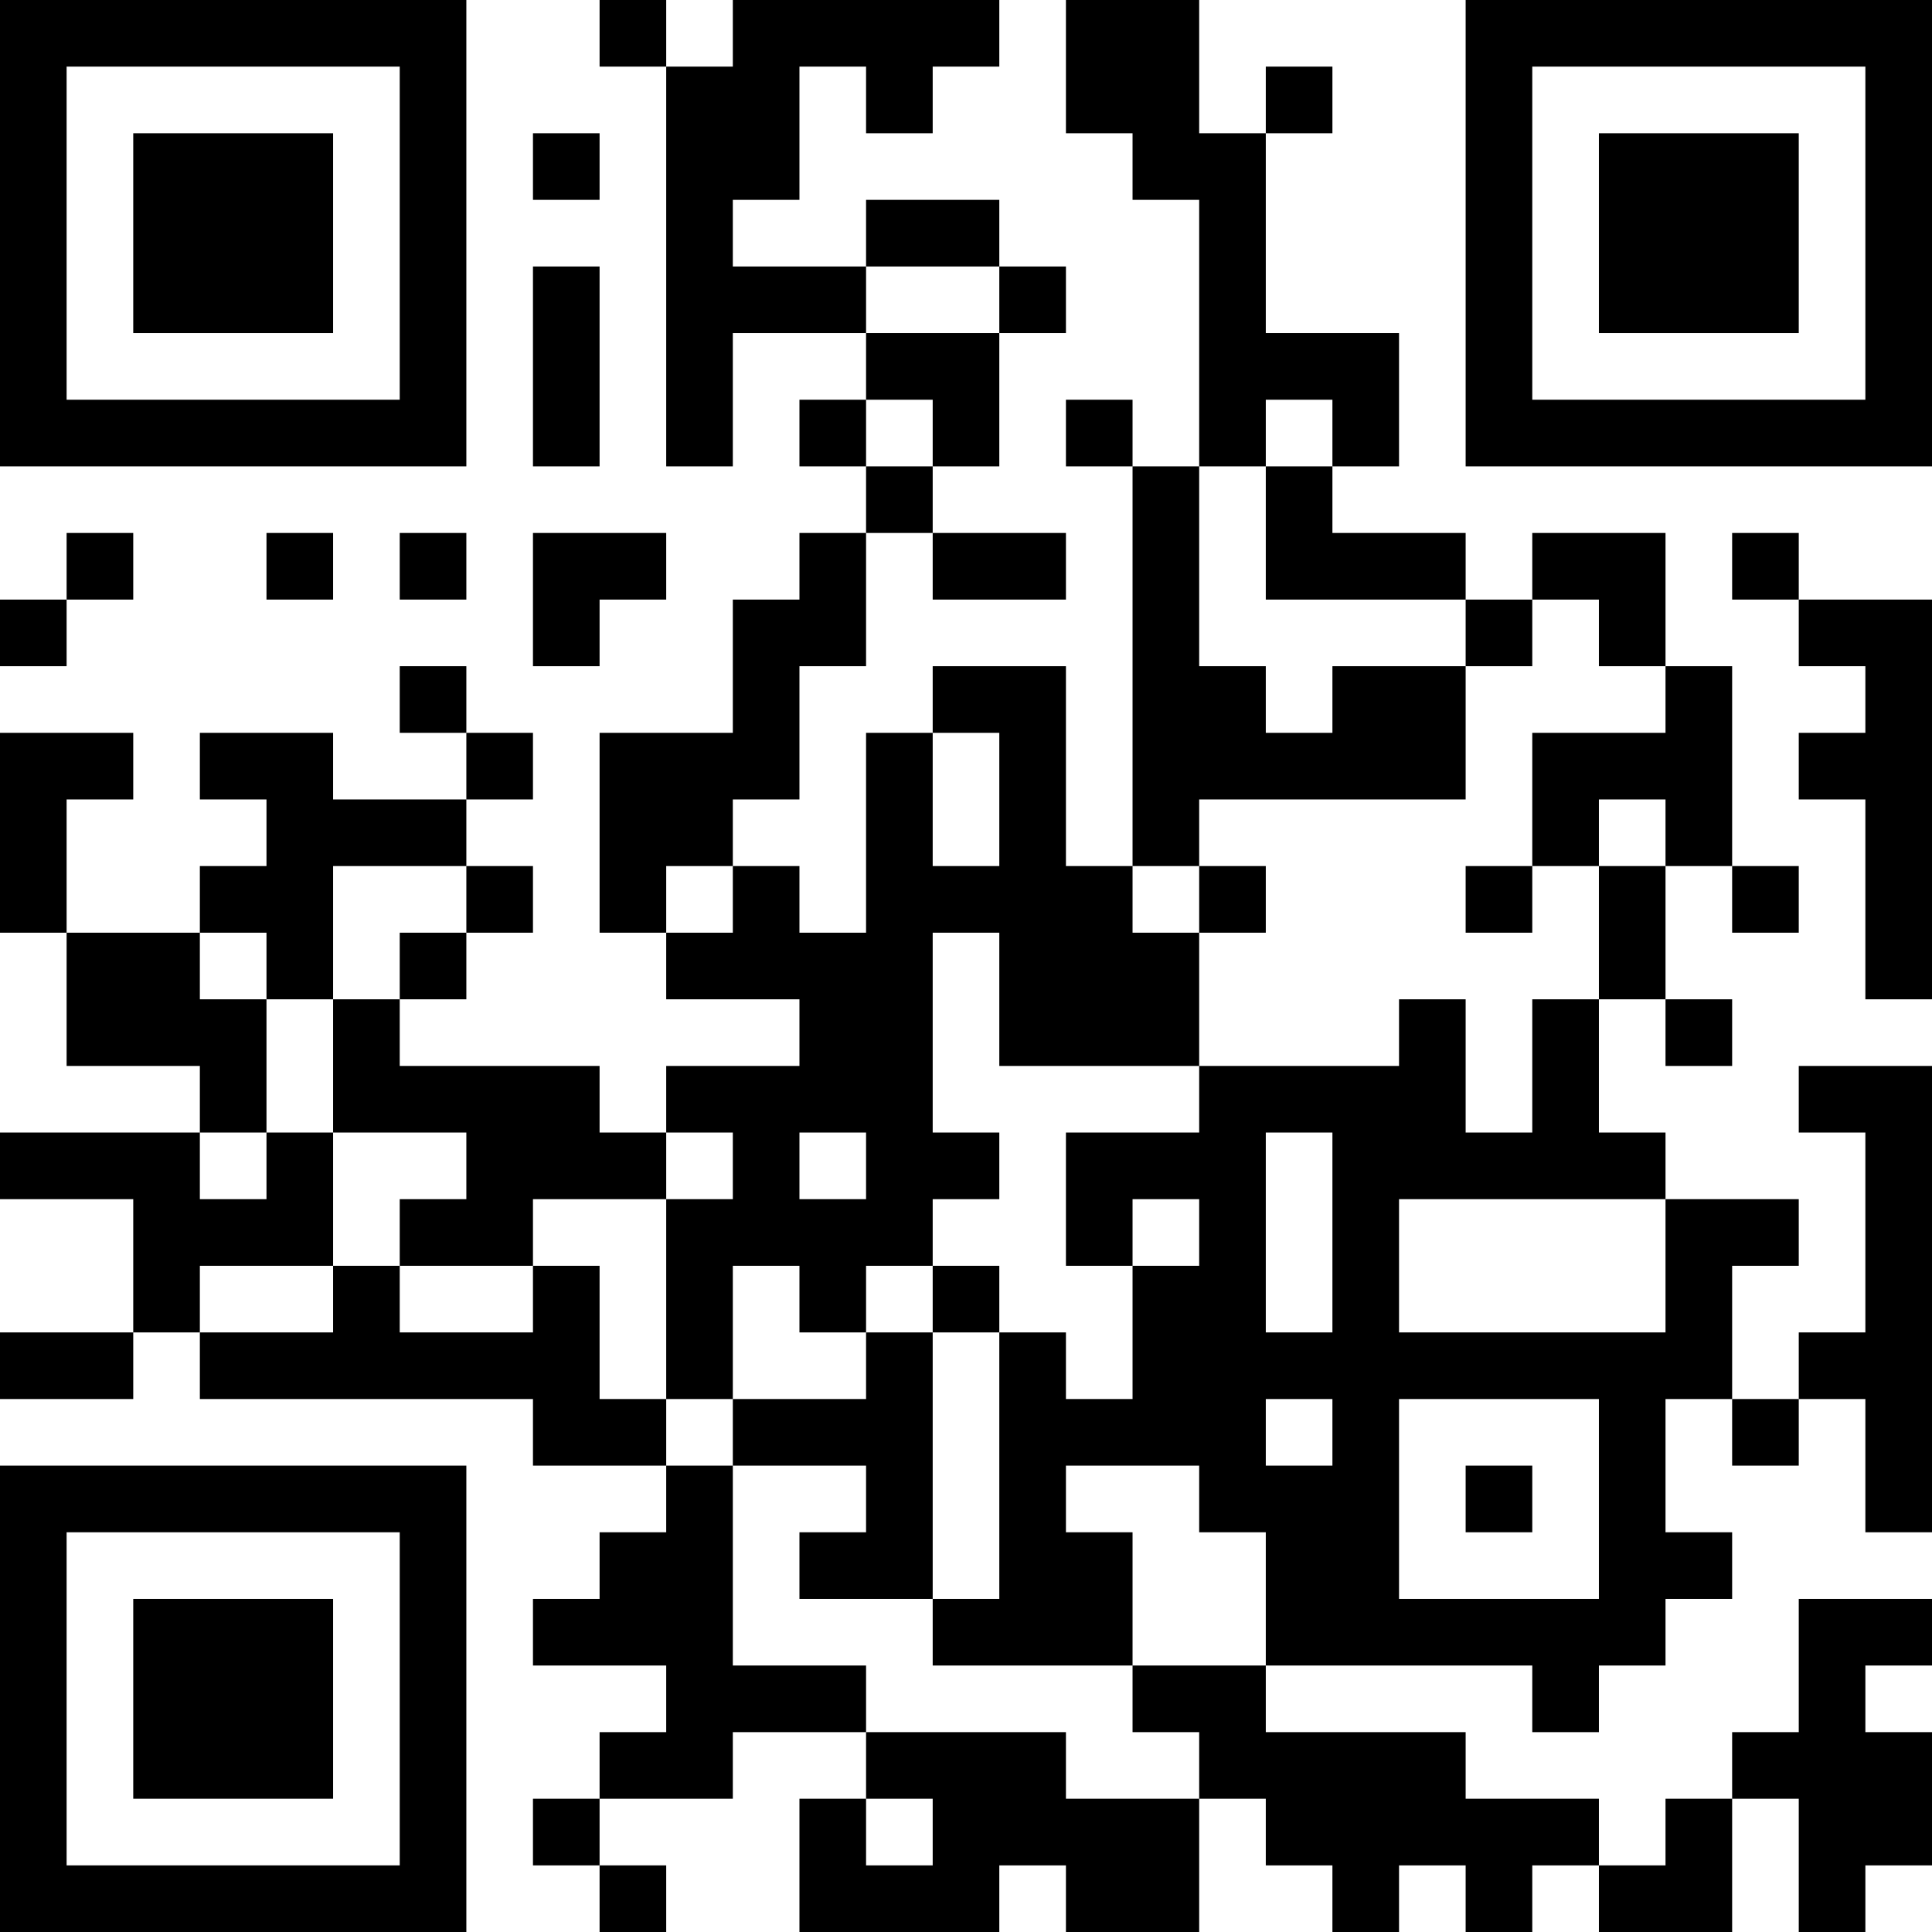 <?xml version="1.0" encoding="UTF-8"?> <svg xmlns="http://www.w3.org/2000/svg" viewBox="0 0 146 146" fill="none"> <path d="M0 0H5.034V5.034H0V0ZM5.034 0H10.069V5.034H5.034V0ZM10.069 0H15.103V5.034H10.069V0ZM15.103 0H20.138V5.034H15.103V0ZM20.138 0H25.172V5.034H20.138V0ZM25.172 0H30.207V5.034H25.172V0ZM30.207 0H35.242V5.034H30.207V0ZM45.31 0H50.345V5.034H45.31V0ZM55.379 0H60.414V5.034H55.379V0ZM60.414 0H65.448V5.034H60.414V0ZM65.448 0H70.483V5.034H65.448V0ZM70.483 0H75.517V5.034H70.483V0ZM80.552 0H85.586V5.034H80.552V0ZM85.586 0H90.621V5.034H85.586V0ZM110.758 0H115.793V5.034H110.758V0ZM115.793 0H120.828V5.034H115.793V0ZM120.828 0H125.862V5.034H120.828V0ZM125.862 0H130.897V5.034H125.862V0ZM130.897 0H135.931V5.034H130.897V0ZM135.931 0H140.965V5.034H135.931V0ZM140.965 0H146V5.034H140.965V0ZM0 5.034H5.034V10.069H0V5.034ZM30.207 5.034H35.242V10.069H30.207V5.034ZM50.345 5.034H55.379V10.069H50.345V5.034ZM55.379 5.034H60.414V10.069H55.379V5.034ZM65.448 5.034H70.483V10.069H65.448V5.034ZM80.552 5.034H85.586V10.069H80.552V5.034ZM85.586 5.034H90.621V10.069H85.586V5.034ZM95.655 5.034H100.69V10.069H95.655V5.034ZM110.758 5.034H115.793V10.069H110.758V5.034ZM140.965 5.034H146V10.069H140.965V5.034ZM0 10.069H5.034V15.103H0V10.069ZM10.069 10.069H15.103V15.103H10.069V10.069ZM15.103 10.069H20.138V15.103H15.103V10.069ZM20.138 10.069H25.172V15.103H20.138V10.069ZM30.207 10.069H35.242V15.103H30.207V10.069ZM40.276 10.069H45.31V15.103H40.276V10.069ZM50.345 10.069H55.379V15.103H50.345V10.069ZM55.379 10.069H60.414V15.103H55.379V10.069ZM85.586 10.069H90.621V15.103H85.586V10.069ZM90.621 10.069H95.655V15.103H90.621V10.069ZM110.758 10.069H115.793V15.103H110.758V10.069ZM120.828 10.069H125.862V15.103H120.828V10.069ZM125.862 10.069H130.897V15.103H125.862V10.069ZM130.897 10.069H135.931V15.103H130.897V10.069ZM140.965 10.069H146V15.103H140.965V10.069ZM0 15.103H5.034V20.138H0V15.103ZM10.069 15.103H15.103V20.138H10.069V15.103ZM15.103 15.103H20.138V20.138H15.103V15.103ZM20.138 15.103H25.172V20.138H20.138V15.103ZM30.207 15.103H35.242V20.138H30.207V15.103ZM50.345 15.103H55.379V20.138H50.345V15.103ZM65.448 15.103H70.483V20.138H65.448V15.103ZM70.483 15.103H75.517V20.138H70.483V15.103ZM90.621 15.103H95.655V20.138H90.621V15.103ZM110.758 15.103H115.793V20.138H110.758V15.103ZM120.828 15.103H125.862V20.138H120.828V15.103ZM125.862 15.103H130.897V20.138H125.862V15.103ZM130.897 15.103H135.931V20.138H130.897V15.103ZM140.965 15.103H146V20.138H140.965V15.103ZM0 20.138H5.034V25.172H0V20.138ZM10.069 20.138H15.103V25.172H10.069V20.138ZM15.103 20.138H20.138V25.172H15.103V20.138ZM20.138 20.138H25.172V25.172H20.138V20.138ZM30.207 20.138H35.242V25.172H30.207V20.138ZM40.276 20.138H45.31V25.172H40.276V20.138ZM50.345 20.138H55.379V25.172H50.345V20.138ZM55.379 20.138H60.414V25.172H55.379V20.138ZM60.414 20.138H65.448V25.172H60.414V20.138ZM75.517 20.138H80.552V25.172H75.517V20.138ZM90.621 20.138H95.655V25.172H90.621V20.138ZM110.758 20.138H115.793V25.172H110.758V20.138ZM120.828 20.138H125.862V25.172H120.828V20.138ZM125.862 20.138H130.897V25.172H125.862V20.138ZM130.897 20.138H135.931V25.172H130.897V20.138ZM140.965 20.138H146V25.172H140.965V20.138ZM0 25.172H5.034V30.207H0V25.172ZM30.207 25.172H35.242V30.207H30.207V25.172ZM40.276 25.172H45.31V30.207H40.276V25.172ZM50.345 25.172H55.379V30.207H50.345V25.172ZM65.448 25.172H70.483V30.207H65.448V25.172ZM70.483 25.172H75.517V30.207H70.483V25.172ZM90.621 25.172H95.655V30.207H90.621V25.172ZM95.655 25.172H100.69V30.207H95.655V25.172ZM100.69 25.172H105.724V30.207H100.69V25.172ZM110.758 25.172H115.793V30.207H110.758V25.172ZM140.965 25.172H146V30.207H140.965V25.172ZM0 30.207H5.034V35.242H0V30.207ZM5.034 30.207H10.069V35.242H5.034V30.207ZM10.069 30.207H15.103V35.242H10.069V30.207ZM15.103 30.207H20.138V35.242H15.103V30.207ZM20.138 30.207H25.172V35.242H20.138V30.207ZM25.172 30.207H30.207V35.242H25.172V30.207ZM30.207 30.207H35.242V35.242H30.207V30.207ZM40.276 30.207H45.31V35.242H40.276V30.207ZM50.345 30.207H55.379V35.242H50.345V30.207ZM60.414 30.207H65.448V35.242H60.414V30.207ZM70.483 30.207H75.517V35.242H70.483V30.207ZM80.552 30.207H85.586V35.242H80.552V30.207ZM90.621 30.207H95.655V35.242H90.621V30.207ZM100.69 30.207H105.724V35.242H100.69V30.207ZM110.758 30.207H115.793V35.242H110.758V30.207ZM115.793 30.207H120.828V35.242H115.793V30.207ZM120.828 30.207H125.862V35.242H120.828V30.207ZM125.862 30.207H130.897V35.242H125.862V30.207ZM130.897 30.207H135.931V35.242H130.897V30.207ZM135.931 30.207H140.965V35.242H135.931V30.207ZM140.965 30.207H146V35.242H140.965V30.207ZM65.448 35.242H70.483V40.276H65.448V35.242ZM85.586 35.242H90.621V40.276H85.586V35.242ZM95.655 35.242H100.69V40.276H95.655V35.242ZM5.034 40.276H10.069V45.31H5.034V40.276ZM20.138 40.276H25.172V45.31H20.138V40.276ZM30.207 40.276H35.242V45.31H30.207V40.276ZM40.276 40.276H45.31V45.31H40.276V40.276ZM45.31 40.276H50.345V45.31H45.31V40.276ZM60.414 40.276H65.448V45.31H60.414V40.276ZM70.483 40.276H75.517V45.31H70.483V40.276ZM75.517 40.276H80.552V45.31H75.517V40.276ZM85.586 40.276H90.621V45.31H85.586V40.276ZM95.655 40.276H100.69V45.31H95.655V40.276ZM100.69 40.276H105.724V45.31H100.69V40.276ZM105.724 40.276H110.758V45.31H105.724V40.276ZM115.793 40.276H120.828V45.31H115.793V40.276ZM120.828 40.276H125.862V45.31H120.828V40.276ZM130.897 40.276H135.931V45.31H130.897V40.276ZM0 45.31H5.034V50.345H0V45.31ZM40.276 45.31H45.31V50.345H40.276V45.31ZM55.379 45.31H60.414V50.345H55.379V45.31ZM60.414 45.31H65.448V50.345H60.414V45.31ZM85.586 45.31H90.621V50.345H85.586V45.31ZM110.758 45.31H115.793V50.345H110.758V45.31ZM120.828 45.31H125.862V50.345H120.828V45.31ZM135.931 45.31H140.965V50.345H135.931V45.31ZM140.965 45.31H146V50.345H140.965V45.31ZM30.207 50.345H35.242V55.379H30.207V50.345ZM55.379 50.345H60.414V55.379H55.379V50.345ZM70.483 50.345H75.517V55.379H70.483V50.345ZM75.517 50.345H80.552V55.379H75.517V50.345ZM85.586 50.345H90.621V55.379H85.586V50.345ZM90.621 50.345H95.655V55.379H90.621V50.345ZM100.69 50.345H105.724V55.379H100.69V50.345ZM105.724 50.345H110.758V55.379H105.724V50.345ZM125.862 50.345H130.897V55.379H125.862V50.345ZM140.965 50.345H146V55.379H140.965V50.345ZM0 55.379H5.034V60.414H0V55.379ZM5.034 55.379H10.069V60.414H5.034V55.379ZM15.103 55.379H20.138V60.414H15.103V55.379ZM20.138 55.379H25.172V60.414H20.138V55.379ZM35.242 55.379H40.276V60.414H35.242V55.379ZM45.31 55.379H50.345V60.414H45.31V55.379ZM50.345 55.379H55.379V60.414H50.345V55.379ZM55.379 55.379H60.414V60.414H55.379V55.379ZM65.448 55.379H70.483V60.414H65.448V55.379ZM75.517 55.379H80.552V60.414H75.517V55.379ZM85.586 55.379H90.621V60.414H85.586V55.379ZM90.621 55.379H95.655V60.414H90.621V55.379ZM95.655 55.379H100.69V60.414H95.655V55.379ZM100.69 55.379H105.724V60.414H100.69V55.379ZM105.724 55.379H110.758V60.414H105.724V55.379ZM115.793 55.379H120.828V60.414H115.793V55.379ZM120.828 55.379H125.862V60.414H120.828V55.379ZM125.862 55.379H130.897V60.414H125.862V55.379ZM135.931 55.379H140.965V60.414H135.931V55.379ZM140.965 55.379H146V60.414H140.965V55.379ZM0 60.414H5.034V65.448H0V60.414ZM20.138 60.414H25.172V65.448H20.138V60.414ZM25.172 60.414H30.207V65.448H25.172V60.414ZM30.207 60.414H35.242V65.448H30.207V60.414ZM45.31 60.414H50.345V65.448H45.31V60.414ZM50.345 60.414H55.379V65.448H50.345V60.414ZM65.448 60.414H70.483V65.448H65.448V60.414ZM75.517 60.414H80.552V65.448H75.517V60.414ZM85.586 60.414H90.621V65.448H85.586V60.414ZM115.793 60.414H120.828V65.448H115.793V60.414ZM125.862 60.414H130.897V65.448H125.862V60.414ZM140.965 60.414H146V65.448H140.965V60.414ZM0 65.448H5.034V70.483H0V65.448ZM15.103 65.448H20.138V70.483H15.103V65.448ZM20.138 65.448H25.172V70.483H20.138V65.448ZM35.242 65.448H40.276V70.483H35.242V65.448ZM45.31 65.448H50.345V70.483H45.31V65.448ZM55.379 65.448H60.414V70.483H55.379V65.448ZM65.448 65.448H70.483V70.483H65.448V65.448ZM70.483 65.448H75.517V70.483H70.483V65.448ZM75.517 65.448H80.552V70.483H75.517V65.448ZM80.552 65.448H85.586V70.483H80.552V65.448ZM90.621 65.448H95.655V70.483H90.621V65.448ZM110.758 65.448H115.793V70.483H110.758V65.448ZM120.828 65.448H125.862V70.483H120.828V65.448ZM130.897 65.448H135.931V70.483H130.897V65.448ZM140.965 65.448H146V70.483H140.965V65.448ZM5.034 70.483H10.069V75.517H5.034V70.483ZM10.069 70.483H15.103V75.517H10.069V70.483ZM20.138 70.483H25.172V75.517H20.138V70.483ZM30.207 70.483H35.242V75.517H30.207V70.483ZM50.345 70.483H55.379V75.517H50.345V70.483ZM55.379 70.483H60.414V75.517H55.379V70.483ZM60.414 70.483H65.448V75.517H60.414V70.483ZM65.448 70.483H70.483V75.517H65.448V70.483ZM75.517 70.483H80.552V75.517H75.517V70.483ZM80.552 70.483H85.586V75.517H80.552V70.483ZM85.586 70.483H90.621V75.517H85.586V70.483ZM120.828 70.483H125.862V75.517H120.828V70.483ZM140.965 70.483H146V75.517H140.965V70.483ZM5.034 75.517H10.069V80.552H5.034V75.517ZM10.069 75.517H15.103V80.552H10.069V75.517ZM15.103 75.517H20.138V80.552H15.103V75.517ZM25.172 75.517H30.207V80.552H25.172V75.517ZM60.414 75.517H65.448V80.552H60.414V75.517ZM65.448 75.517H70.483V80.552H65.448V75.517ZM75.517 75.517H80.552V80.552H75.517V75.517ZM80.552 75.517H85.586V80.552H80.552V75.517ZM85.586 75.517H90.621V80.552H85.586V75.517ZM105.724 75.517H110.758V80.552H105.724V75.517ZM115.793 75.517H120.828V80.552H115.793V75.517ZM125.862 75.517H130.897V80.552H125.862V75.517ZM15.103 80.552H20.138V85.586H15.103V80.552ZM25.172 80.552H30.207V85.586H25.172V80.552ZM30.207 80.552H35.242V85.586H30.207V80.552ZM35.242 80.552H40.276V85.586H35.242V80.552ZM40.276 80.552H45.31V85.586H40.276V80.552ZM50.345 80.552H55.379V85.586H50.345V80.552ZM55.379 80.552H60.414V85.586H55.379V80.552ZM60.414 80.552H65.448V85.586H60.414V80.552ZM65.448 80.552H70.483V85.586H65.448V80.552ZM90.621 80.552H95.655V85.586H90.621V80.552ZM95.655 80.552H100.69V85.586H95.655V80.552ZM100.69 80.552H105.724V85.586H100.69V80.552ZM105.724 80.552H110.758V85.586H105.724V80.552ZM115.793 80.552H120.828V85.586H115.793V80.552ZM135.931 80.552H140.965V85.586H135.931V80.552ZM140.965 80.552H146V85.586H140.965V80.552ZM0 85.586H5.034V90.621H0V85.586ZM5.034 85.586H10.069V90.621H5.034V85.586ZM10.069 85.586H15.103V90.621H10.069V85.586ZM20.138 85.586H25.172V90.621H20.138V85.586ZM35.242 85.586H40.276V90.621H35.242V85.586ZM40.276 85.586H45.31V90.621H40.276V85.586ZM45.31 85.586H50.345V90.621H45.31V85.586ZM55.379 85.586H60.414V90.621H55.379V85.586ZM65.448 85.586H70.483V90.621H65.448V85.586ZM70.483 85.586H75.517V90.621H70.483V85.586ZM80.552 85.586H85.586V90.621H80.552V85.586ZM85.586 85.586H90.621V90.621H85.586V85.586ZM90.621 85.586H95.655V90.621H90.621V85.586ZM100.69 85.586H105.724V90.621H100.69V85.586ZM105.724 85.586H110.758V90.621H105.724V85.586ZM110.758 85.586H115.793V90.621H110.758V85.586ZM115.793 85.586H120.828V90.621H115.793V85.586ZM120.828 85.586H125.862V90.621H120.828V85.586ZM140.965 85.586H146V90.621H140.965V85.586ZM10.069 90.621H15.103V95.655H10.069V90.621ZM15.103 90.621H20.138V95.655H15.103V90.621ZM20.138 90.621H25.172V95.655H20.138V90.621ZM30.207 90.621H35.242V95.655H30.207V90.621ZM35.242 90.621H40.276V95.655H35.242V90.621ZM50.345 90.621H55.379V95.655H50.345V90.621ZM55.379 90.621H60.414V95.655H55.379V90.621ZM60.414 90.621H65.448V95.655H60.414V90.621ZM65.448 90.621H70.483V95.655H65.448V90.621ZM80.552 90.621H85.586V95.655H80.552V90.621ZM90.621 90.621H95.655V95.655H90.621V90.621ZM100.69 90.621H105.724V95.655H100.69V90.621ZM125.862 90.621H130.897V95.655H125.862V90.621ZM130.897 90.621H135.931V95.655H130.897V90.621ZM140.965 90.621H146V95.655H140.965V90.621ZM10.069 95.655H15.103V100.69H10.069V95.655ZM25.172 95.655H30.207V100.69H25.172V95.655ZM40.276 95.655H45.31V100.69H40.276V95.655ZM50.345 95.655H55.379V100.69H50.345V95.655ZM60.414 95.655H65.448V100.69H60.414V95.655ZM70.483 95.655H75.517V100.69H70.483V95.655ZM85.586 95.655H90.621V100.69H85.586V95.655ZM90.621 95.655H95.655V100.69H90.621V95.655ZM100.69 95.655H105.724V100.69H100.69V95.655ZM125.862 95.655H130.897V100.69H125.862V95.655ZM140.965 95.655H146V100.69H140.965V95.655ZM0 100.69H5.034V105.724H0V100.69ZM5.034 100.69H10.069V105.724H5.034V100.69ZM15.103 100.69H20.138V105.724H15.103V100.69ZM20.138 100.69H25.172V105.724H20.138V100.69ZM25.172 100.69H30.207V105.724H25.172V100.69ZM30.207 100.69H35.242V105.724H30.207V100.69ZM35.242 100.69H40.276V105.724H35.242V100.69ZM40.276 100.69H45.31V105.724H40.276V100.69ZM50.345 100.69H55.379V105.724H50.345V100.69ZM65.448 100.69H70.483V105.724H65.448V100.69ZM75.517 100.69H80.552V105.724H75.517V100.69ZM85.586 100.69H90.621V105.724H85.586V100.69ZM90.621 100.69H95.655V105.724H90.621V100.69ZM95.655 100.69H100.69V105.724H95.655V100.69ZM100.69 100.69H105.724V105.724H100.69V100.69ZM105.724 100.69H110.758V105.724H105.724V100.69ZM110.758 100.69H115.793V105.724H110.758V100.69ZM115.793 100.69H120.828V105.724H115.793V100.69ZM120.828 100.69H125.862V105.724H120.828V100.69ZM125.862 100.69H130.897V105.724H125.862V100.69ZM135.931 100.69H140.965V105.724H135.931V100.69ZM140.965 100.69H146V105.724H140.965V100.69ZM40.276 105.724H45.31V110.758H40.276V105.724ZM45.31 105.724H50.345V110.758H45.31V105.724ZM55.379 105.724H60.414V110.758H55.379V105.724ZM60.414 105.724H65.448V110.758H60.414V105.724ZM65.448 105.724H70.483V110.758H65.448V105.724ZM75.517 105.724H80.552V110.758H75.517V105.724ZM80.552 105.724H85.586V110.758H80.552V105.724ZM85.586 105.724H90.621V110.758H85.586V105.724ZM90.621 105.724H95.655V110.758H90.621V105.724ZM100.69 105.724H105.724V110.758H100.69V105.724ZM120.828 105.724H125.862V110.758H120.828V105.724ZM130.897 105.724H135.931V110.758H130.897V105.724ZM140.965 105.724H146V110.758H140.965V105.724ZM0 110.758H5.034V115.793H0V110.758ZM5.034 110.758H10.069V115.793H5.034V110.758ZM10.069 110.758H15.103V115.793H10.069V110.758ZM15.103 110.758H20.138V115.793H15.103V110.758ZM20.138 110.758H25.172V115.793H20.138V110.758ZM25.172 110.758H30.207V115.793H25.172V110.758ZM30.207 110.758H35.242V115.793H30.207V110.758ZM50.345 110.758H55.379V115.793H50.345V110.758ZM65.448 110.758H70.483V115.793H65.448V110.758ZM75.517 110.758H80.552V115.793H75.517V110.758ZM90.621 110.758H95.655V115.793H90.621V110.758ZM95.655 110.758H100.69V115.793H95.655V110.758ZM100.69 110.758H105.724V115.793H100.69V110.758ZM110.758 110.758H115.793V115.793H110.758V110.758ZM120.828 110.758H125.862V115.793H120.828V110.758ZM140.965 110.758H146V115.793H140.965V110.758ZM0 115.793H5.034V120.828H0V115.793ZM30.207 115.793H35.242V120.828H30.207V115.793ZM45.31 115.793H50.345V120.828H45.31V115.793ZM50.345 115.793H55.379V120.828H50.345V115.793ZM60.414 115.793H65.448V120.828H60.414V115.793ZM65.448 115.793H70.483V120.828H65.448V115.793ZM75.517 115.793H80.552V120.828H75.517V115.793ZM80.552 115.793H85.586V120.828H80.552V115.793ZM95.655 115.793H100.69V120.828H95.655V115.793ZM100.69 115.793H105.724V120.828H100.69V115.793ZM120.828 115.793H125.862V120.828H120.828V115.793ZM125.862 115.793H130.897V120.828H125.862V115.793ZM0 120.828H5.034V125.862H0V120.828ZM10.069 120.828H15.103V125.862H10.069V120.828ZM15.103 120.828H20.138V125.862H15.103V120.828ZM20.138 120.828H25.172V125.862H20.138V120.828ZM30.207 120.828H35.242V125.862H30.207V120.828ZM40.276 120.828H45.31V125.862H40.276V120.828ZM45.31 120.828H50.345V125.862H45.31V120.828ZM50.345 120.828H55.379V125.862H50.345V120.828ZM70.483 120.828H75.517V125.862H70.483V120.828ZM75.517 120.828H80.552V125.862H75.517V120.828ZM80.552 120.828H85.586V125.862H80.552V120.828ZM95.655 120.828H100.69V125.862H95.655V120.828ZM100.69 120.828H105.724V125.862H100.69V120.828ZM105.724 120.828H110.758V125.862H105.724V120.828ZM110.758 120.828H115.793V125.862H110.758V120.828ZM115.793 120.828H120.828V125.862H115.793V120.828ZM120.828 120.828H125.862V125.862H120.828V120.828ZM135.931 120.828H140.965V125.862H135.931V120.828ZM140.965 120.828H146V125.862H140.965V120.828ZM0 125.862H5.034V130.897H0V125.862ZM10.069 125.862H15.103V130.897H10.069V125.862ZM15.103 125.862H20.138V130.897H15.103V125.862ZM20.138 125.862H25.172V130.897H20.138V125.862ZM30.207 125.862H35.242V130.897H30.207V125.862ZM50.345 125.862H55.379V130.897H50.345V125.862ZM55.379 125.862H60.414V130.897H55.379V125.862ZM60.414 125.862H65.448V130.897H60.414V125.862ZM85.586 125.862H90.621V130.897H85.586V125.862ZM90.621 125.862H95.655V130.897H90.621V125.862ZM115.793 125.862H120.828V130.897H115.793V125.862ZM135.931 125.862H140.965V130.897H135.931V125.862ZM0 130.897H5.034V135.931H0V130.897ZM10.069 130.897H15.103V135.931H10.069V130.897ZM15.103 130.897H20.138V135.931H15.103V130.897ZM20.138 130.897H25.172V135.931H20.138V130.897ZM30.207 130.897H35.242V135.931H30.207V130.897ZM45.31 130.897H50.345V135.931H45.31V130.897ZM50.345 130.897H55.379V135.931H50.345V130.897ZM65.448 130.897H70.483V135.931H65.448V130.897ZM70.483 130.897H75.517V135.931H70.483V130.897ZM75.517 130.897H80.552V135.931H75.517V130.897ZM90.621 130.897H95.655V135.931H90.621V130.897ZM95.655 130.897H100.69V135.931H95.655V130.897ZM100.69 130.897H105.724V135.931H100.69V130.897ZM105.724 130.897H110.758V135.931H105.724V130.897ZM130.897 130.897H135.931V135.931H130.897V130.897ZM135.931 130.897H140.965V135.931H135.931V130.897ZM140.965 130.897H146V135.931H140.965V130.897ZM0 135.931H5.034V140.965H0V135.931ZM30.207 135.931H35.242V140.965H30.207V135.931ZM40.276 135.931H45.31V140.965H40.276V135.931ZM60.414 135.931H65.448V140.965H60.414V135.931ZM70.483 135.931H75.517V140.965H70.483V135.931ZM75.517 135.931H80.552V140.965H75.517V135.931ZM80.552 135.931H85.586V140.965H80.552V135.931ZM85.586 135.931H90.621V140.965H85.586V135.931ZM95.655 135.931H100.69V140.965H95.655V135.931ZM100.69 135.931H105.724V140.965H100.69V135.931ZM105.724 135.931H110.758V140.965H105.724V135.931ZM110.758 135.931H115.793V140.965H110.758V135.931ZM115.793 135.931H120.828V140.965H115.793V135.931ZM125.862 135.931H130.897V140.965H125.862V135.931ZM135.931 135.931H140.965V140.965H135.931V135.931ZM140.965 135.931H146V140.965H140.965V135.931ZM0 140.965H5.034V146H0V140.965ZM5.034 140.965H10.069V146H5.034V140.965ZM10.069 140.965H15.103V146H10.069V140.965ZM15.103 140.965H20.138V146H15.103V140.965ZM20.138 140.965H25.172V146H20.138V140.965ZM25.172 140.965H30.207V146H25.172V140.965ZM30.207 140.965H35.242V146H30.207V140.965ZM45.31 140.965H50.345V146H45.31V140.965ZM60.414 140.965H65.448V146H60.414V140.965ZM65.448 140.965H70.483V146H65.448V140.965ZM70.483 140.965H75.517V146H70.483V140.965ZM80.552 140.965H85.586V146H80.552V140.965ZM85.586 140.965H90.621V146H85.586V140.965ZM100.69 140.965H105.724V146H100.69V140.965ZM110.758 140.965H115.793V146H110.758V140.965ZM120.828 140.965H125.862V146H120.828V140.965ZM125.862 140.965H130.897V146H125.862V140.965ZM135.931 140.965H140.965V146H135.931V140.965Z" fill="black"></path> </svg> 